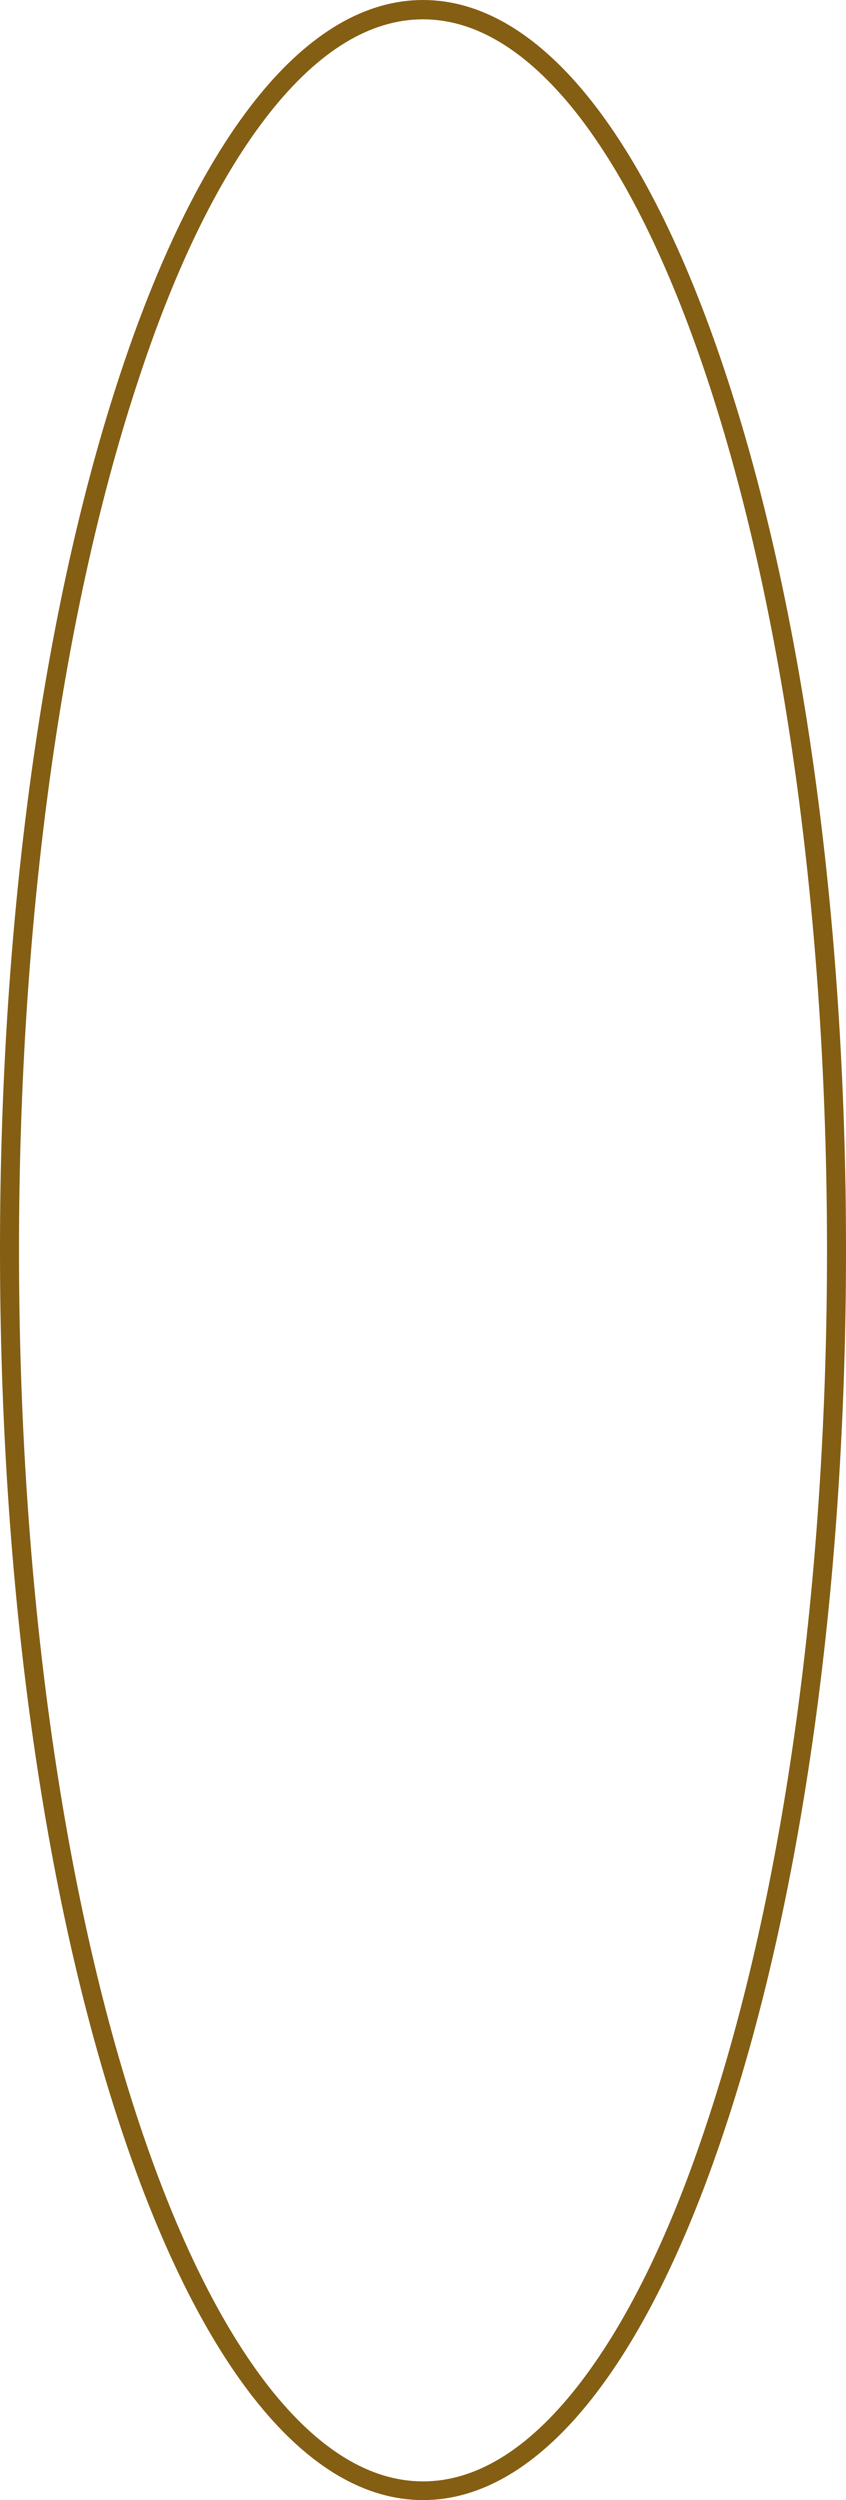 <?xml version="1.0" encoding="UTF-8" standalone="no"?><svg xmlns="http://www.w3.org/2000/svg" xmlns:xlink="http://www.w3.org/1999/xlink" fill="#845e13" height="788.8" preserveAspectRatio="xMidYMid meet" version="1" viewBox="0.0 0.0 267.2 788.8" width="267.2" zoomAndPan="magnify"><g id="change1_1"><path d="M228.8,116.7C203.7,41.4,169.9,0,133.6,0S63.5,41.5,38.4,116.7C13.6,190.9,0,289.6,0,394.4c0,104.9,13.6,203.5,38.4,277.7 c25.1,75.3,58.9,116.7,95.2,116.7s70.2-41.4,95.2-116.7c24.8-74.2,38.4-172.9,38.4-277.7C267.2,289.5,253.6,190.9,228.8,116.7z M223.1,670.3c-11.8,35.7-25.7,63.6-41,83c-15.5,19.6-31.8,29.6-48.5,29.6c-16.7,0-33-10-48.5-29.6c-15.3-19.5-29.1-47.4-41-83 C19.5,596.6,6,498.7,6,394.5c0-104.3,13.5-202.2,38.1-275.8c11.8-35.7,25.7-63.6,41-83c15.5-19.6,31.8-29.6,48.5-29.6 c16.7,0,33,10,48.5,29.6c15.3,19.5,29.1,47.4,41,83c24.6,73.7,38.1,171.6,38.1,275.8C261.2,498.8,247.7,596.7,223.1,670.3z" fill="inherit"/></g></svg>